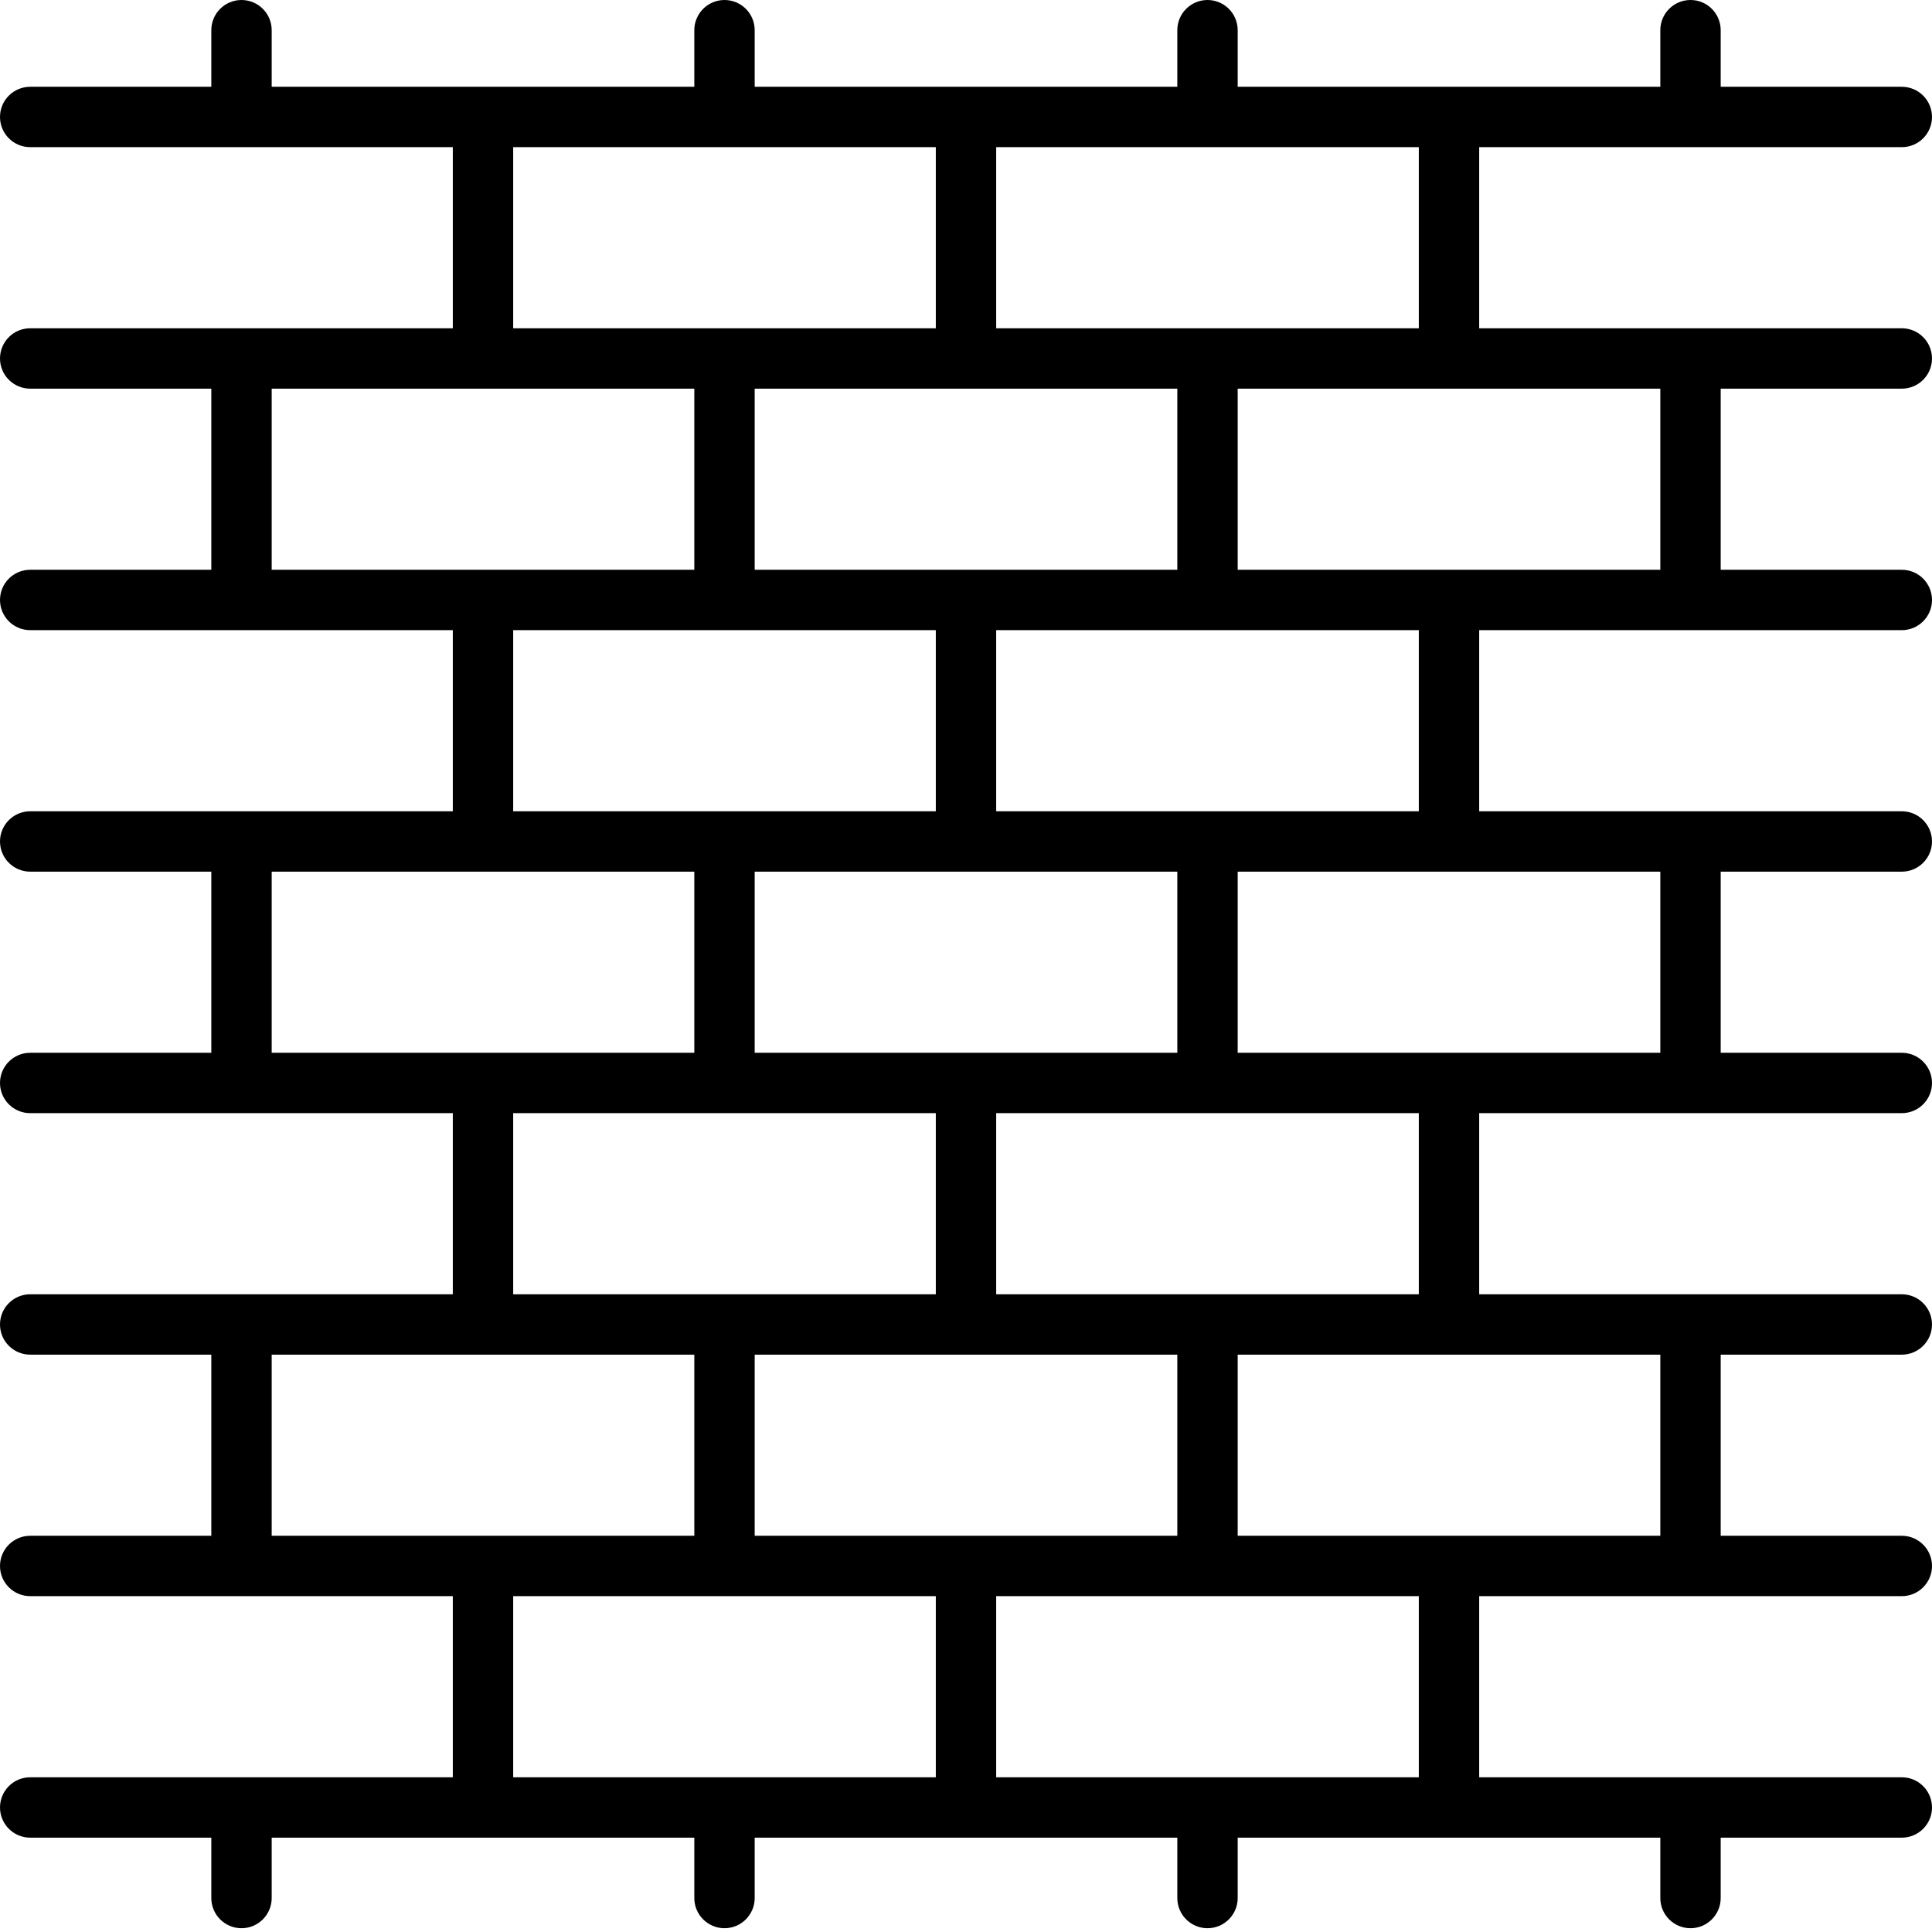 <svg xmlns:xlink="http://www.w3.org/1999/xlink" xmlns="http://www.w3.org/2000/svg" version="1.1" viewBox="0 0 48 48" height="48px" width="48px">
    
    <title>6C0FB129-1F4B-4EDB-AB4A-138637B34953</title>
    <desc>Created with sketchtool.</desc>
    <g fill-rule="evenodd" fill="none" stroke-width="1" stroke="none" id="Pac-primário">
        <g fill-rule="nonzero" fill="#000000" transform="translate(-1804, -826)" id="Produto">
            <g transform="translate(306, 826)" id="Group-5">
                <g transform="translate(454, 0)" id="Group-4">
                    <g transform="translate(1044, 0)" id="5-copy-5">
                        <g id="brick-wall">
                            <path id="Shape" d="M47.25,9.656 C47.664,9.656 48,9.32 48,8.906 C48,8.492 47.664,8.156 47.25,8.156 L36.75,8.156 L36.75,3.656 L47.25,3.656 C47.664,3.656 48,3.32 48,2.906 C48,2.492 47.664,2.156 47.25,2.156 L42.75,2.156 L42.75,0.75 C42.75,0.336 42.414,0 42,0 C41.586,0 41.25,0.336 41.25,0.75 L41.25,2.156 L30.75,2.156 L30.75,0.75 C30.75,0.336 30.414,0 30,0 C29.586,0 29.25,0.336 29.25,0.75 L29.25,2.156 L18.75,2.156 L18.75,0.75 C18.75,0.336 18.414,0 18,0 C17.586,0 17.25,0.336 17.25,0.75 L17.25,2.156 L6.75,2.156 L6.75,0.75 C6.75,0.336 6.414,0 6,0 C5.586,0 5.25,0.336 5.25,0.75 L5.25,2.156 L0.75,2.156 C0.336,2.156 0,2.492 0,2.906 C0,3.32 0.336,3.656 0.75,3.656 L11.25,3.656 L11.25,8.156 L0.75,8.156 C0.336,8.156 0,8.492 0,8.906 C0,9.32 0.336,9.656 0.75,9.656 L5.25,9.656 L5.25,14.156 L0.75,14.156 C0.336,14.156 0,14.492 0,14.906 C0,15.32 0.336,15.656 0.75,15.656 L11.25,15.656 L11.25,20.156 L0.75,20.156 C0.336,20.156 0,20.492 0,20.906 C0,21.32 0.336,21.656 0.75,21.656 L5.25,21.656 L5.25,26.156 L0.75,26.156 C0.336,26.156 0,26.492 0,26.906 C0,27.32 0.336,27.656 0.75,27.656 L11.25,27.656 L11.25,32.156 L0.75,32.156 C0.336,32.156 0,32.492 0,32.906 C0,33.32 0.336,33.656 0.75,33.656 L5.25,33.656 L5.25,38.156 L0.75,38.156 C0.336,38.156 0,38.492 0,38.906 C0,39.32 0.336,39.656 0.75,39.656 L11.25,39.656 L11.25,44.156 L0.75,44.156 C0.336,44.156 0,44.492 0,44.906 C0,45.32 0.336,45.656 0.75,45.656 L5.25,45.656 L5.25,47.156 C5.25,47.57 5.586,47.906 6,47.906 C6.414,47.906 6.75,47.57 6.75,47.156 L6.75,45.656 L17.25,45.656 L17.25,47.156 C17.25,47.57 17.586,47.906 18,47.906 C18.414,47.906 18.75,47.57 18.75,47.156 L18.75,45.656 L29.25,45.656 L29.25,47.156 C29.25,47.57 29.586,47.906 30,47.906 C30.414,47.906 30.75,47.57 30.75,47.156 L30.75,45.656 L41.25,45.656 L41.25,47.156 C41.25,47.57 41.586,47.906 42,47.906 C42.414,47.906 42.75,47.57 42.75,47.156 L42.75,45.656 L47.25,45.656 C47.664,45.656 48,45.32 48,44.906 C48,44.492 47.664,44.156 47.25,44.156 L36.75,44.156 L36.75,39.656 L47.25,39.656 C47.664,39.656 48,39.32 48,38.906 C48,38.492 47.664,38.156 47.25,38.156 L42.75,38.156 L42.75,33.656 L47.25,33.656 C47.664,33.656 48,33.32 48,32.906 C48,32.492 47.664,32.156 47.25,32.156 L36.75,32.156 L36.75,27.656 L47.25,27.656 C47.664,27.656 48,27.32 48,26.906 C48,26.492 47.664,26.156 47.25,26.156 L42.75,26.156 L42.75,21.656 L47.25,21.656 C47.664,21.656 48,21.32 48,20.906 C48,20.492 47.664,20.156 47.25,20.156 L36.75,20.156 L36.75,15.656 L47.25,15.656 C47.664,15.656 48,15.32 48,14.906 C48,14.492 47.664,14.156 47.25,14.156 L42.75,14.156 L42.75,9.656 L47.25,9.656 Z M35.25,8.156 L24.75,8.156 L24.75,3.656 L35.25,3.656 L35.25,8.156 Z M18.75,14.156 L18.75,9.656 L29.25,9.656 L29.25,14.156 L18.75,14.156 Z M12.75,3.656 L23.25,3.656 L23.25,8.156 L12.75,8.156 L12.75,3.656 Z M6.75,9.656 L17.25,9.656 L17.25,14.156 L6.75,14.156 L6.75,9.656 Z M12.75,15.656 L23.25,15.656 L23.25,20.156 L12.75,20.156 L12.75,15.656 Z M18.75,26.156 L18.75,21.656 L29.25,21.656 L29.25,26.156 L18.75,26.156 Z M6.75,21.656 L17.25,21.656 L17.25,26.156 L6.75,26.156 L6.75,21.656 Z M12.75,27.656 L23.25,27.656 L23.25,32.156 L12.75,32.156 L12.75,27.656 Z M18.75,38.156 L18.75,33.656 L29.25,33.656 L29.25,38.156 L18.75,38.156 Z M6.75,33.656 L17.25,33.656 L17.25,38.156 L6.75,38.156 L6.75,33.656 Z M12.75,39.656 L23.25,39.656 L23.25,44.156 L12.75,44.156 L12.75,39.656 Z M35.25,44.156 L24.75,44.156 L24.75,39.656 L35.25,39.656 L35.25,44.156 Z M41.25,38.156 L30.75,38.156 L30.75,33.656 L41.25,33.656 L41.25,38.156 Z M35.25,32.156 L24.75,32.156 L24.75,27.656 L35.25,27.656 L35.25,32.156 Z M41.25,26.156 L30.75,26.156 L30.75,21.656 L41.25,21.656 L41.25,26.156 Z M35.25,20.156 L24.75,20.156 L24.75,15.656 L35.25,15.656 L35.25,20.156 Z M41.25,14.156 L30.75,14.156 L30.75,9.656 L41.25,9.656 L41.25,14.156 Z"></path>
                        </g>
                    </g>
                </g>
            </g>
        </g>
    </g>
</svg>